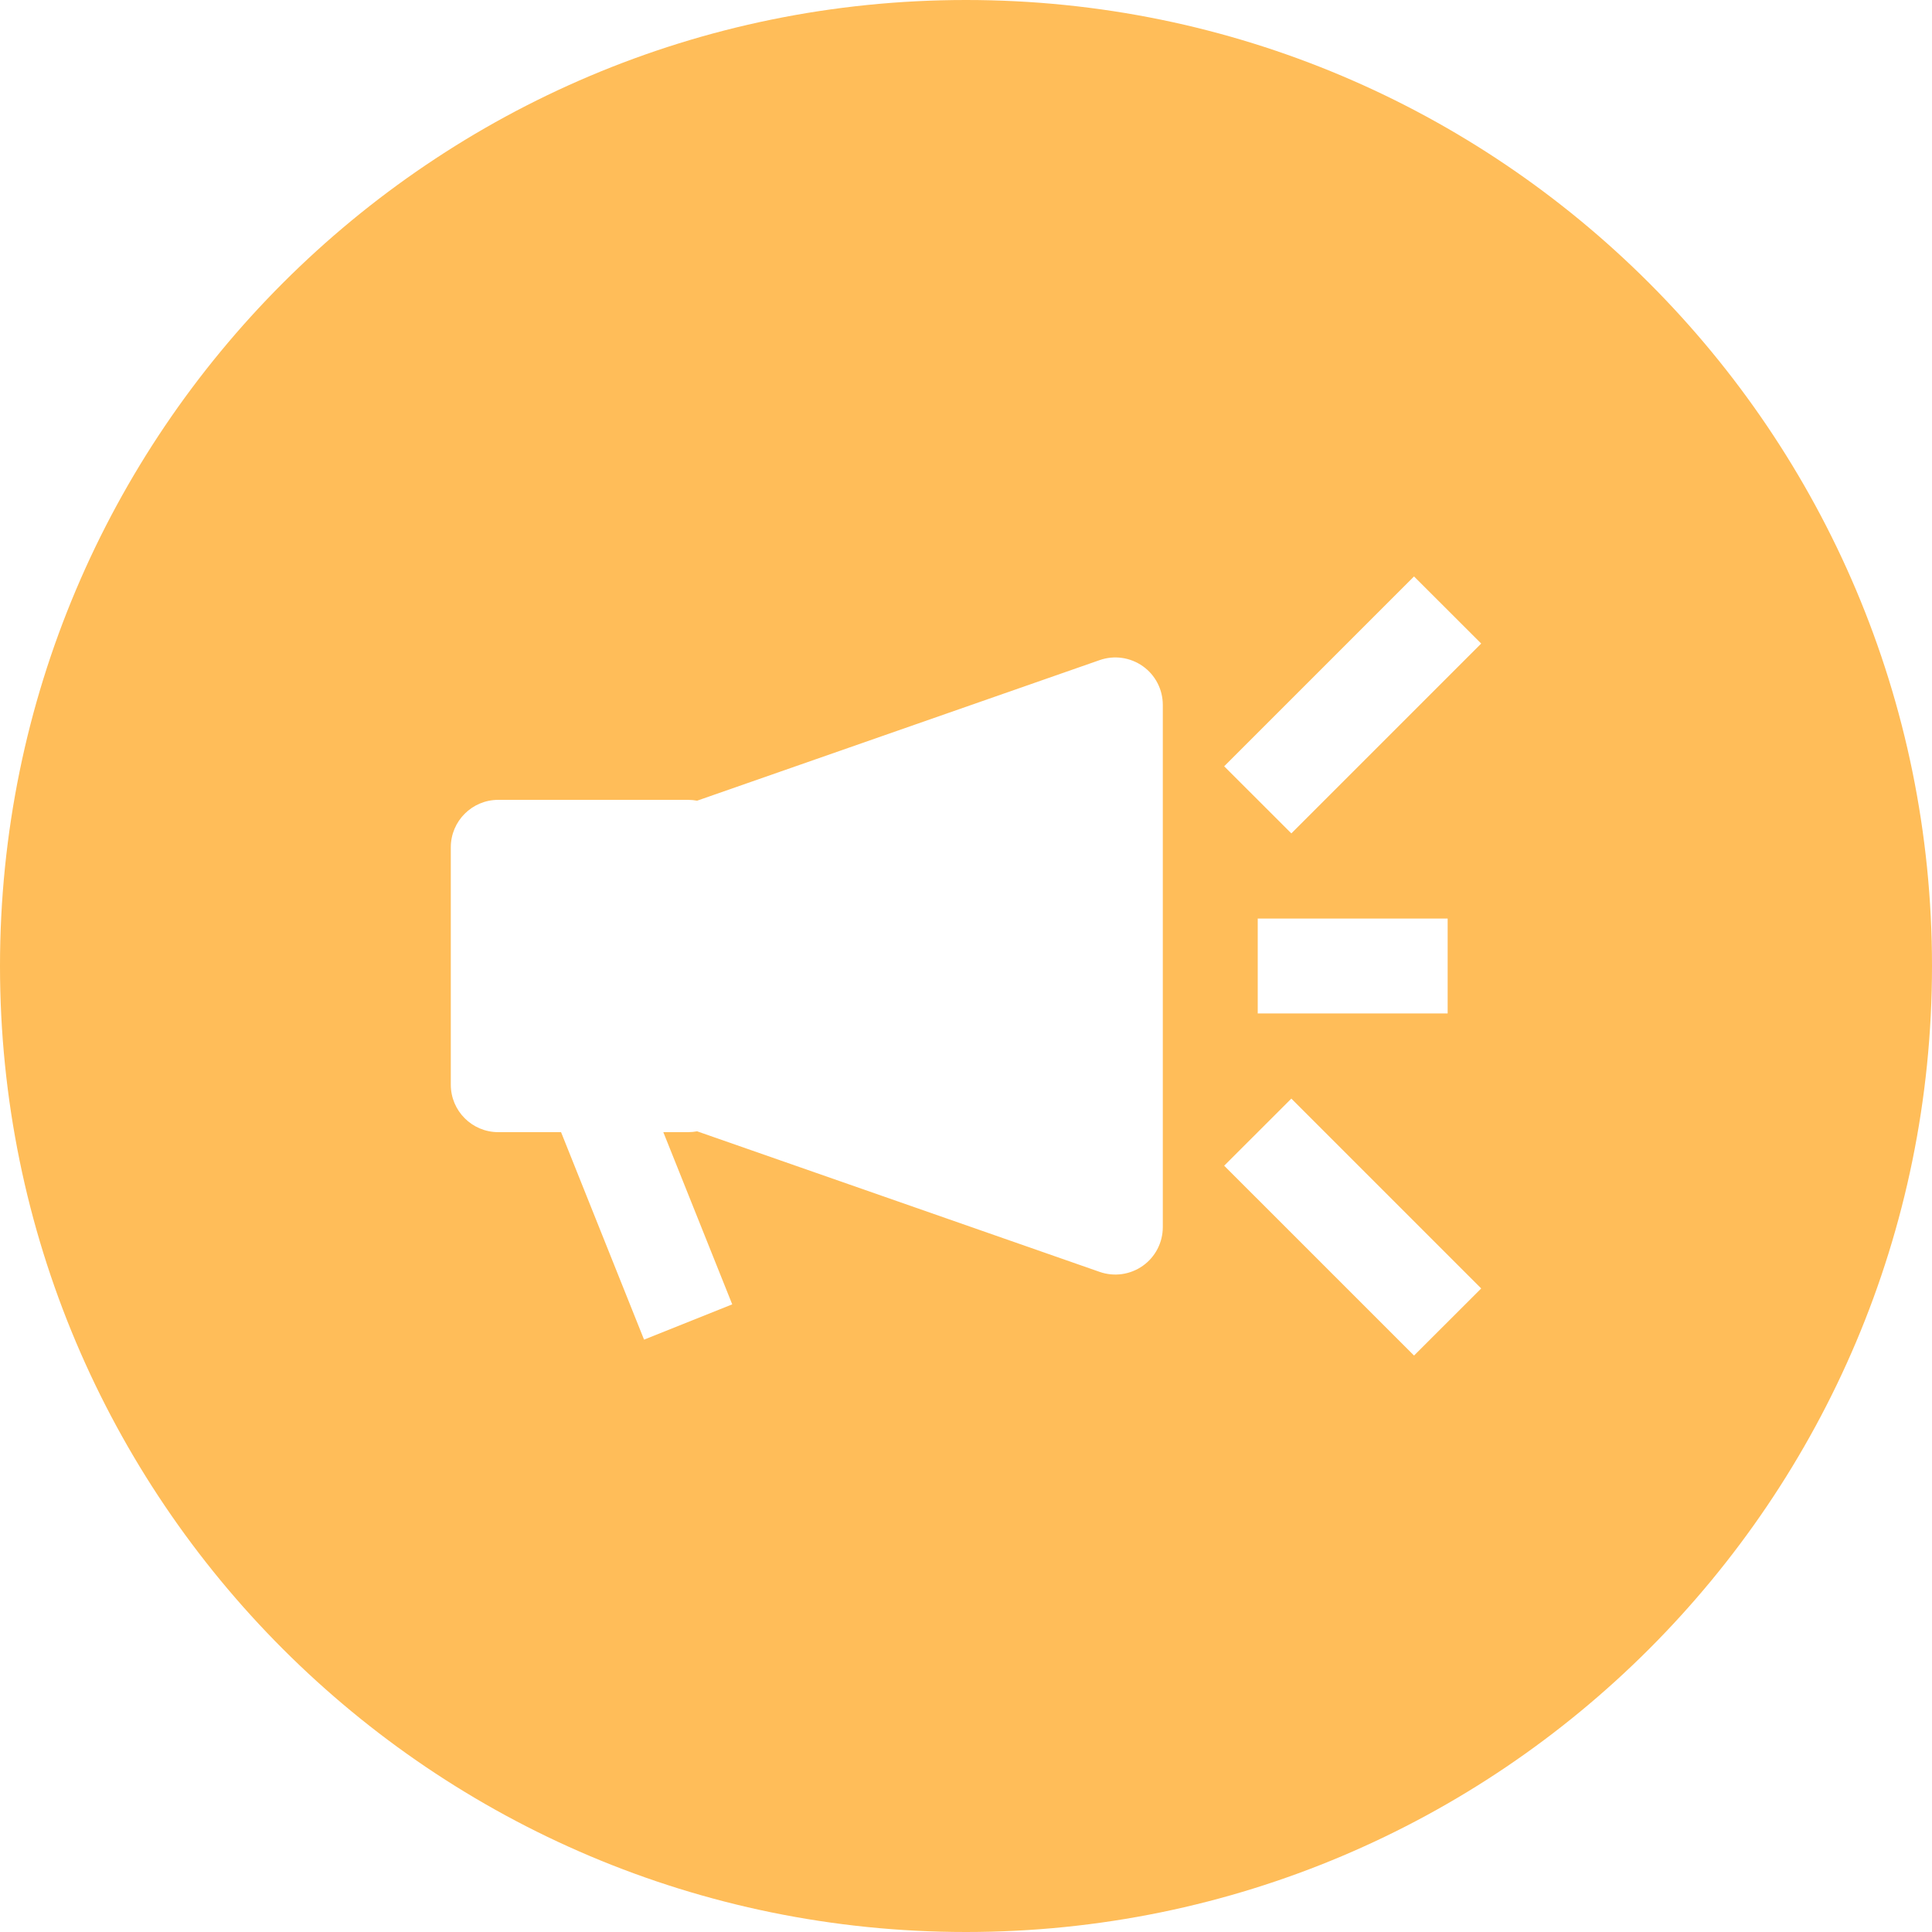 <?xml version="1.0" encoding="UTF-8" standalone="no"?><svg xmlns="http://www.w3.org/2000/svg" xmlns:xlink="http://www.w3.org/1999/xlink" fill="none" height="30" preserveAspectRatio="xMidYMid meet" style="fill: none" version="1" viewBox="1.0 1.0 30.0 30.0" width="30" zoomAndPan="magnify"><g id="change1_1"><path clip-rule="evenodd" d="M31 16C31 24.284 24.284 31 16 31C7.716 31 1 24.284 1 16C1 7.716 7.716 1 16 1C24.284 1 31 7.716 31 16ZM19.056 11.946C19.056 11.707 18.941 11.483 18.746 11.345C18.551 11.207 18.302 11.171 18.076 11.25L11.825 13.433C11.78 13.425 11.733 13.42 11.685 13.42H8.737C8.33 13.42 8 13.75 8 14.157V17.843C8 18.25 8.33 18.58 8.737 18.58H9.712L11.001 21.802L12.37 21.254L11.3 18.58H11.685C11.733 18.58 11.78 18.575 11.825 18.567L18.076 20.75C18.302 20.829 18.551 20.793 18.746 20.655C18.941 20.517 19.056 20.293 19.056 20.054V11.946ZM23.479 15.263H20.53V16.737H23.479V15.263ZM24 10.993L21.052 13.941L20.009 12.899L22.957 9.951L24 10.993ZM21.052 18.059L24 21.007L22.957 22.049L20.009 19.101L21.052 18.059Z" fill="#ffbd59" fill-rule="evenodd"/></g></svg>